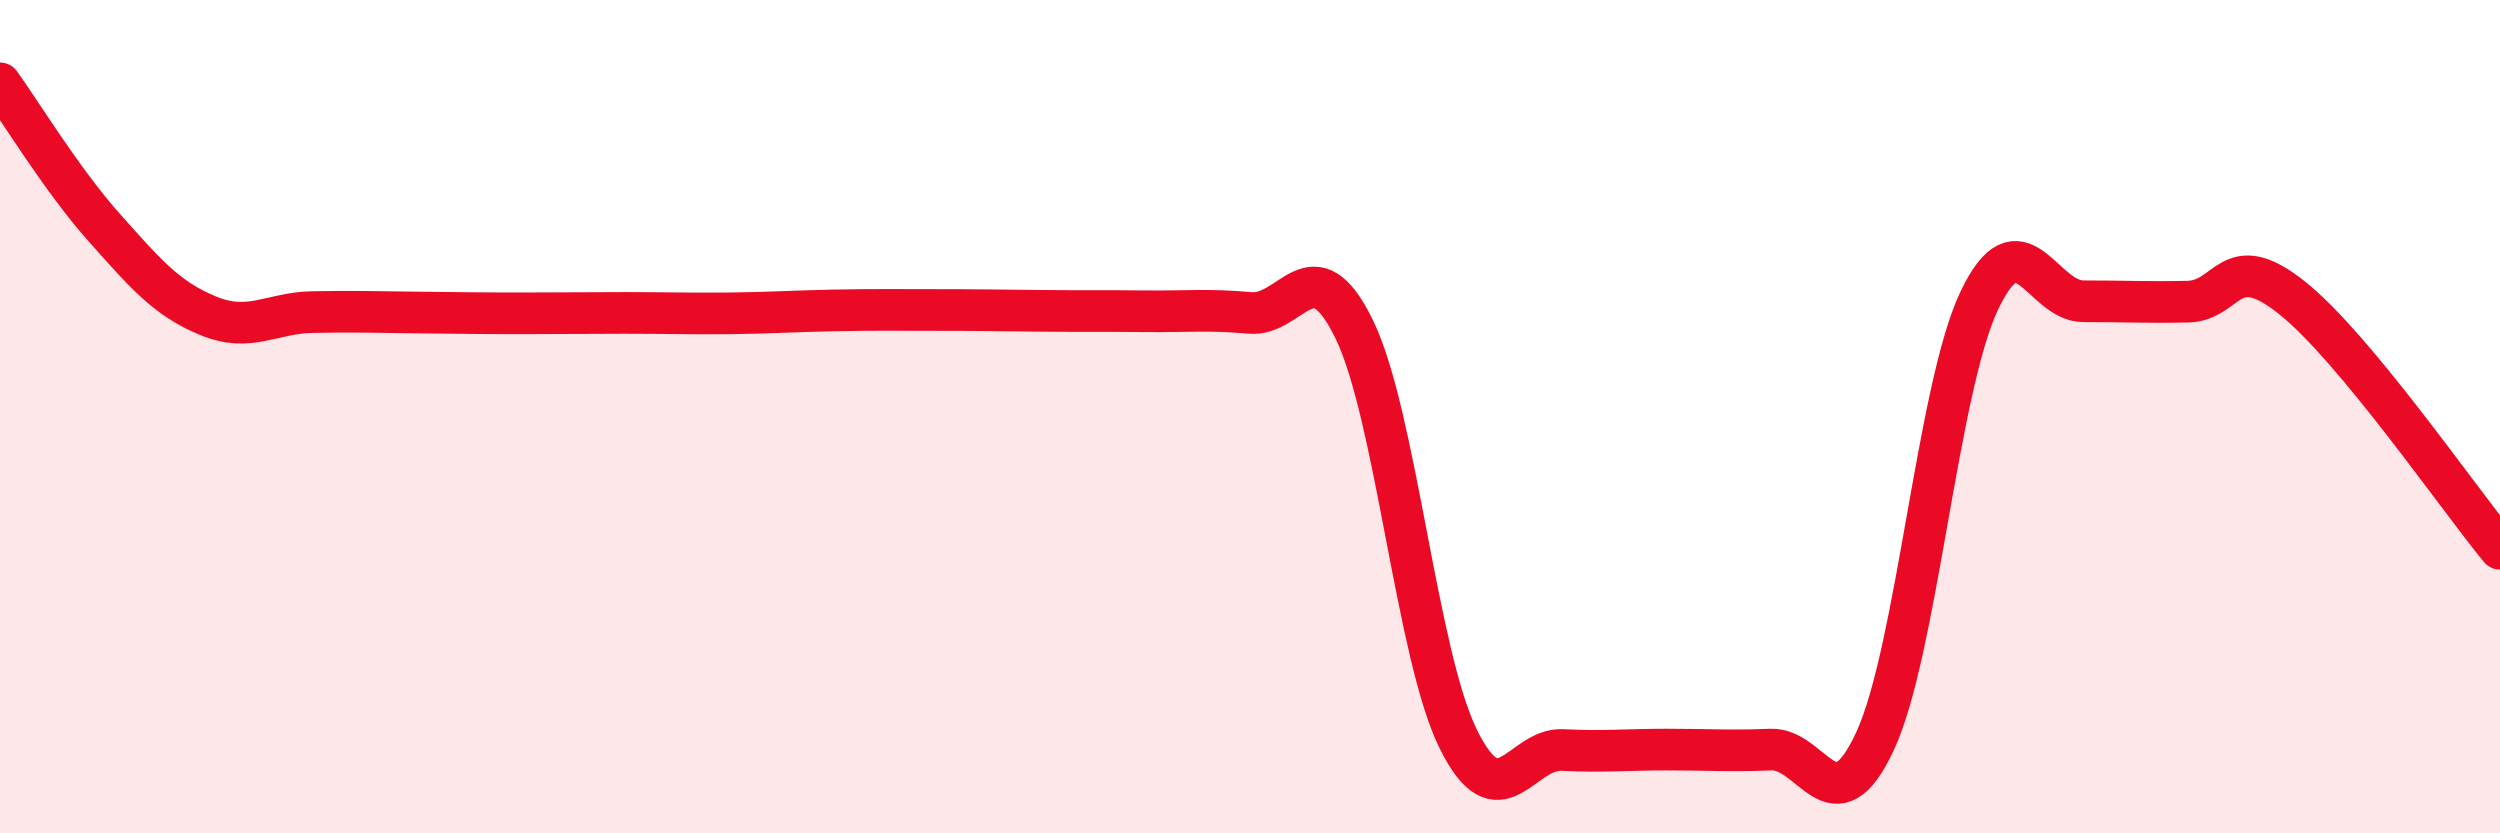 
    <svg width="60" height="20" viewBox="0 0 60 20" xmlns="http://www.w3.org/2000/svg">
      <path
        d="M 0,2 C 0.5,2.69 1.5,4.34 2.5,5.46 C 3.5,6.58 4,7.17 5,7.58 C 6,7.99 6.5,7.51 7.5,7.49 C 8.5,7.47 9,7.49 10,7.5 C 11,7.51 11.5,7.52 12.5,7.52 C 13.5,7.52 14,7.51 15,7.51 C 16,7.51 16.5,7.53 17.5,7.52 C 18.5,7.51 19,7.47 20,7.45 C 21,7.43 21.5,7.44 22.5,7.44 C 23.5,7.44 24,7.45 25,7.46 C 26,7.47 26.5,7.46 27.5,7.47 C 28.5,7.48 29,7.42 30,7.51 C 31,7.6 31.5,5.85 32.5,7.9 C 33.5,9.95 34,15.72 35,17.74 C 36,19.76 36.5,17.95 37.5,18 C 38.5,18.05 39,17.99 40,17.99 C 41,17.99 41.5,18.03 42.5,17.99 C 43.5,17.95 44,19.94 45,17.79 C 46,15.64 46.5,9.33 47.5,7.22 C 48.5,5.11 49,7.23 50,7.23 C 51,7.23 51.5,7.26 52.5,7.24 C 53.5,7.22 53.5,5.95 55,7.14 C 56.5,8.33 59,11.96 60,13.17L60 20L0 20Z"
        fill="#EB0A25"
        opacity="0.1"
        stroke-linecap="round"
        stroke-linejoin="round"
      />
      <path
        d="M 0,2 C 0.5,2.69 1.5,4.34 2.5,5.46 C 3.5,6.58 4,7.17 5,7.58 C 6,7.99 6.5,7.51 7.5,7.49 C 8.5,7.47 9,7.49 10,7.5 C 11,7.51 11.5,7.52 12.5,7.52 C 13.5,7.52 14,7.51 15,7.51 C 16,7.51 16.5,7.53 17.5,7.52 C 18.5,7.51 19,7.47 20,7.45 C 21,7.43 21.5,7.44 22.5,7.44 C 23.5,7.44 24,7.45 25,7.46 C 26,7.47 26.5,7.46 27.5,7.47 C 28.5,7.48 29,7.42 30,7.51 C 31,7.6 31.5,5.85 32.5,7.9 C 33.5,9.95 34,15.72 35,17.74 C 36,19.76 36.5,17.95 37.5,18 C 38.5,18.05 39,17.99 40,17.99 C 41,17.99 41.5,18.03 42.5,17.99 C 43.5,17.95 44,19.94 45,17.79 C 46,15.64 46.5,9.33 47.5,7.22 C 48.5,5.11 49,7.23 50,7.23 C 51,7.23 51.5,7.26 52.5,7.24 C 53.5,7.22 53.5,5.95 55,7.14 C 56.5,8.33 59,11.96 60,13.17"
        stroke="#EB0A25"
        stroke-width="1"
        fill="none"
        stroke-linecap="round"
        stroke-linejoin="round"
      />
    </svg>
  